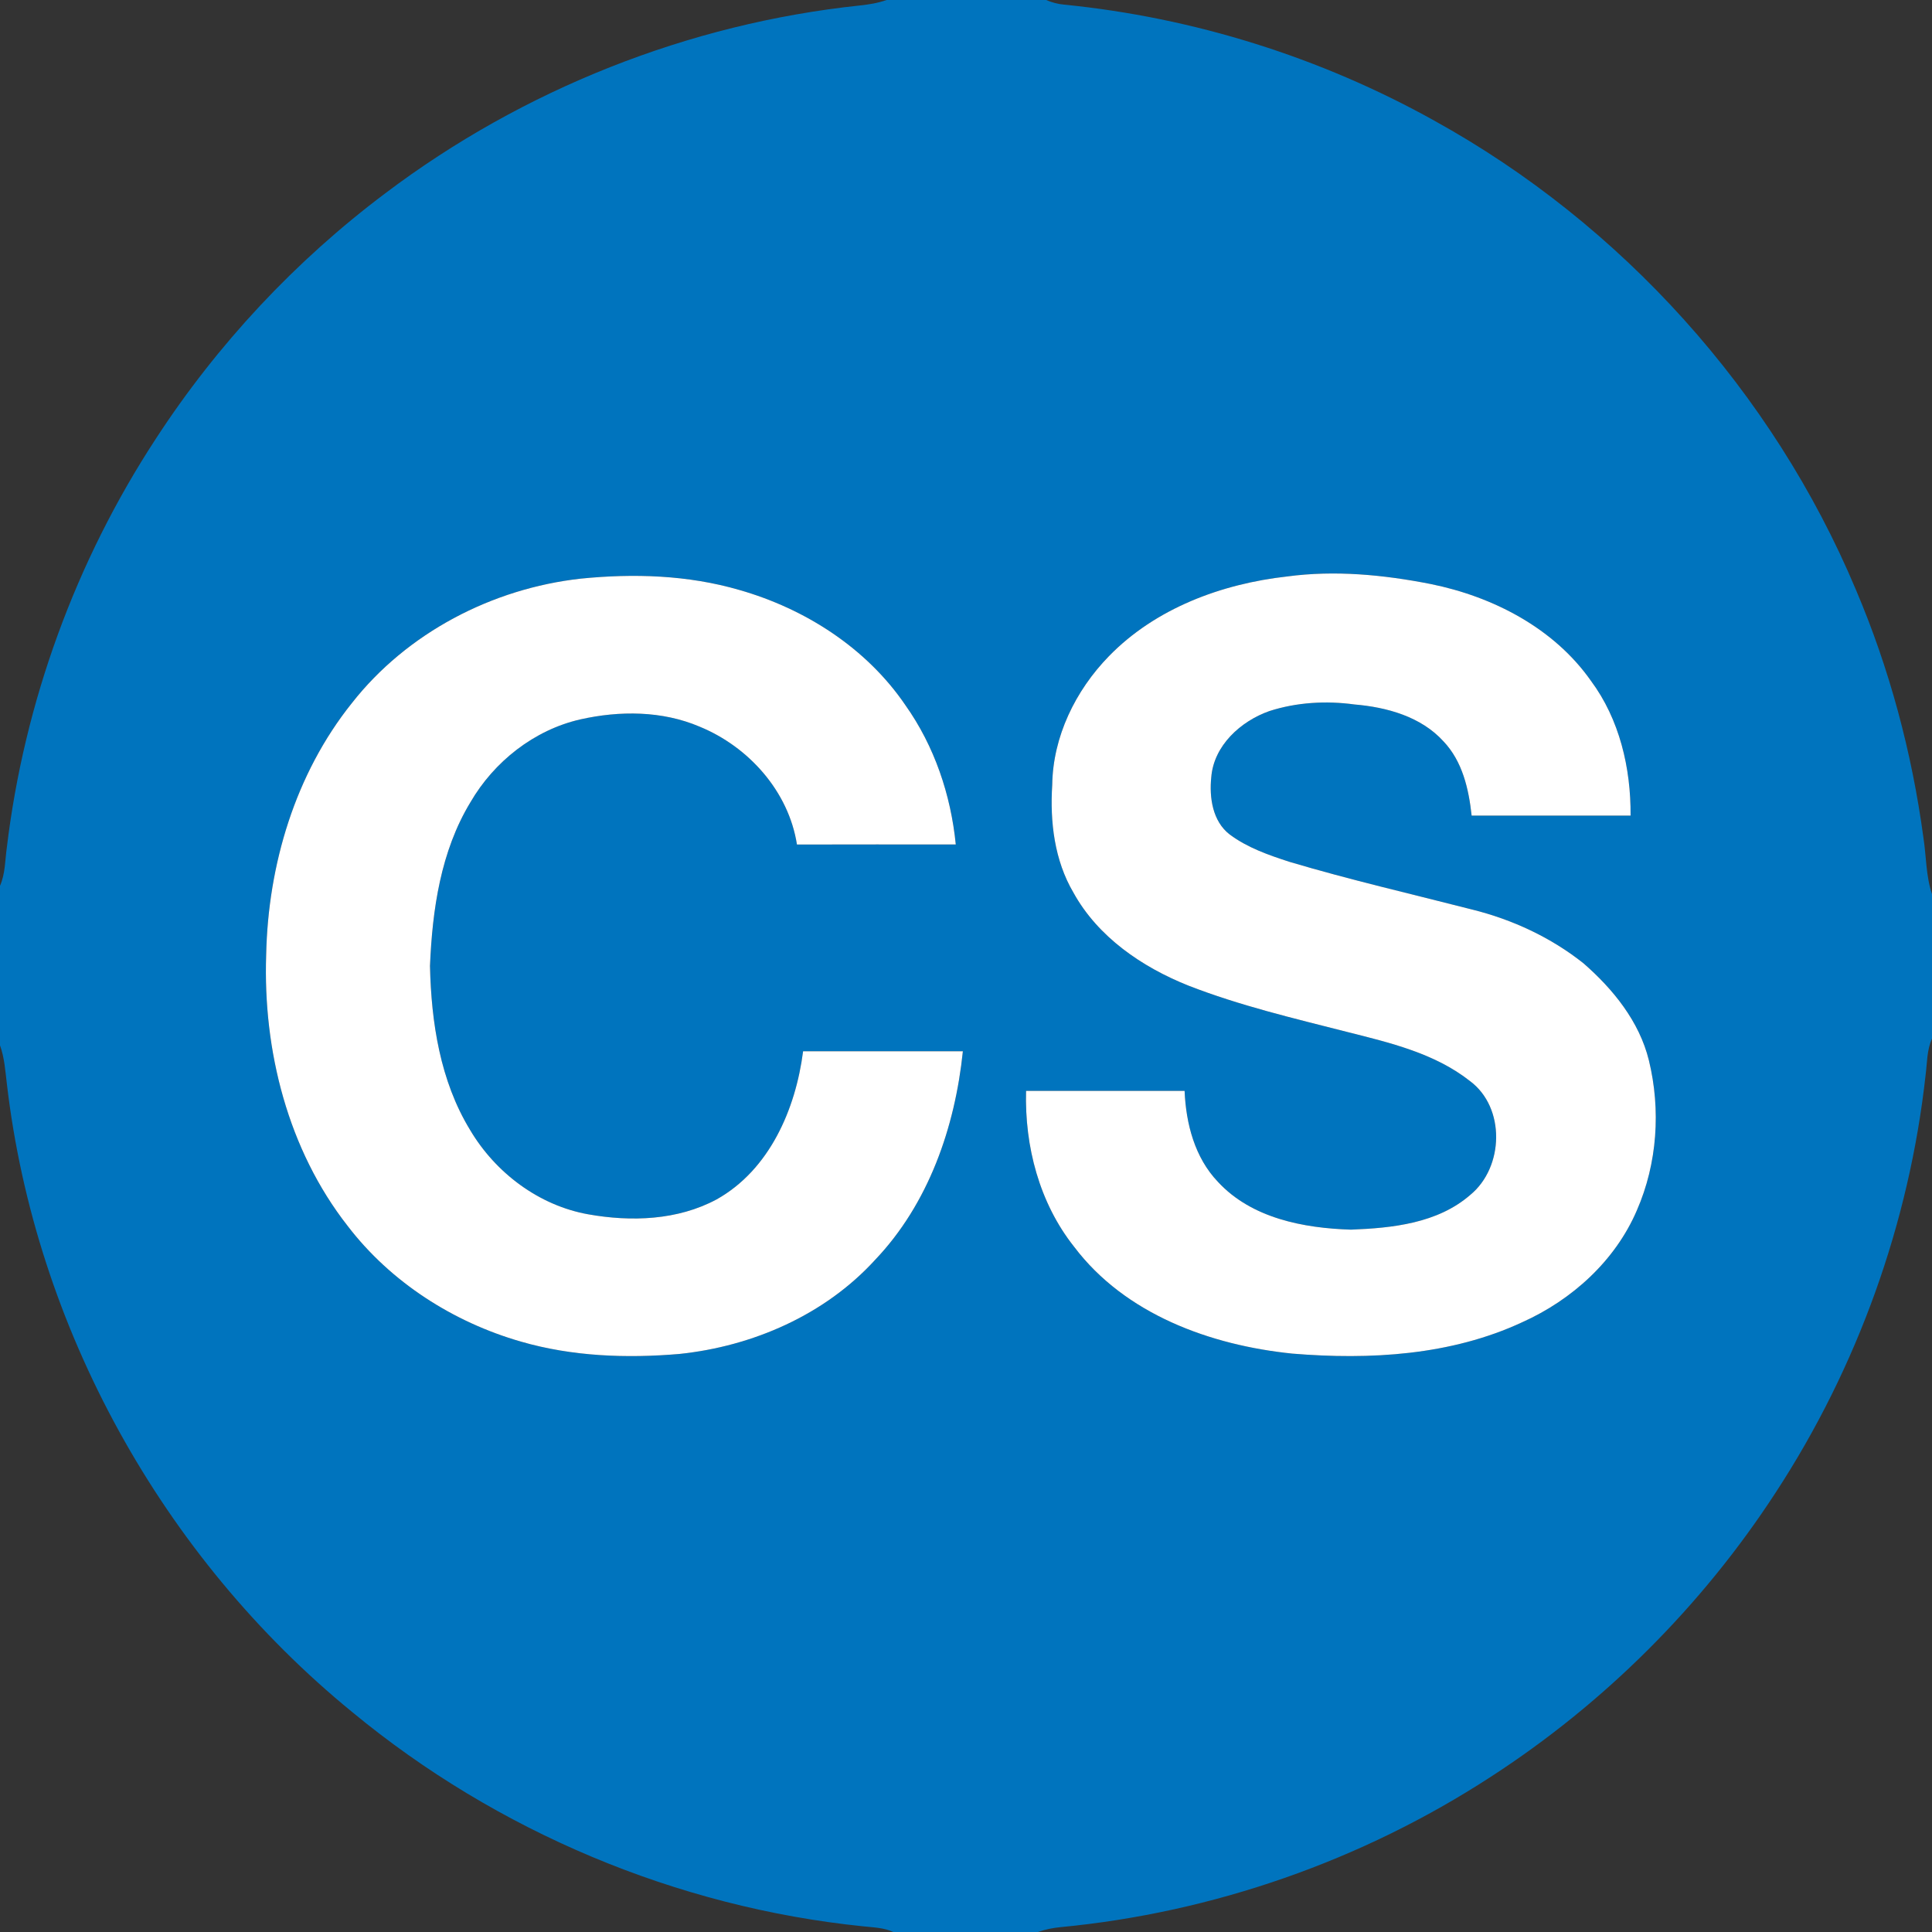 <?xml version="1.0" encoding="UTF-8" ?>
<!DOCTYPE svg PUBLIC "-//W3C//DTD SVG 1.1//EN" "http://www.w3.org/Graphics/SVG/1.1/DTD/svg11.dtd">
<svg width="512pt" height="512pt" viewBox="0 0 512 512" version="1.1" xmlns="http://www.w3.org/2000/svg">
<rect x="0" y="0" width="512" height="512" fill="#333333" stroke="none"/>
<g id="#0074beff">
<path fill="#0074be" opacity="1.00" d=" M 234.95 0.00 L 277.24 0.00 C 278.76 0.66 280.37 1.08 282.03 1.23 C 316.34 4.65 349.93 15.17 380.06 31.95 C 429.77 59.40 469.84 103.91 491.83 156.28 C 500.74 177.21 506.67 199.39 509.72 221.93 C 510.50 226.93 510.37 232.11 512.00 236.95 L 512.00 275.25 C 510.63 278.25 510.73 281.62 510.31 284.83 C 505.98 324.15 492.23 362.39 470.59 395.51 C 451.04 425.58 425.09 451.46 394.97 470.94 C 360.93 493.07 321.51 506.85 281.09 510.71 C 279.03 510.91 276.99 511.31 275.04 512.00 L 236.74 512.00 C 234.27 510.86 231.53 510.79 228.88 510.51 C 179.42 505.48 131.66 485.38 93.35 453.72 C 43.05 412.64 9.34 351.78 1.82 287.22 C 1.40 283.79 1.19 280.30 0.00 277.03 L 0.00 234.75 C 1.41 231.55 1.33 228.00 1.81 224.60 C 6.43 186.12 20.06 148.74 41.28 116.30 C 57.56 91.27 78.26 69.12 102.15 51.19 C 138.57 23.70 182.50 6.24 227.88 1.45 C 230.28 1.19 232.67 0.81 234.95 0.00 M 341.11 152.77 C 323.74 154.71 306.23 161.19 293.86 173.91 C 285.01 183.00 279.03 195.20 278.85 208.03 C 278.23 217.80 279.43 227.98 284.47 236.55 C 290.97 248.33 302.65 256.28 314.90 261.18 C 328.54 266.50 342.83 269.86 356.99 273.47 C 368.29 276.32 380.19 279.11 389.53 286.47 C 399.03 293.50 398.57 309.34 389.64 316.66 C 380.99 324.19 369.01 325.45 358.02 325.87 C 345.46 325.48 331.68 322.85 322.78 313.22 C 316.61 306.77 314.30 297.79 313.93 289.10 C 299.92 289.10 285.92 289.10 271.92 289.10 C 271.52 303.76 275.43 318.79 284.65 330.40 C 298.18 348.33 320.82 356.51 342.49 358.72 C 363.01 360.42 384.51 359.21 403.44 350.39 C 416.58 344.49 428.06 334.13 433.79 320.75 C 439.21 308.35 440.17 294.10 436.97 280.99 C 434.44 270.69 427.48 262.11 419.62 255.27 C 411.00 248.42 400.77 243.67 390.10 241.03 C 373.97 236.89 357.71 233.16 341.74 228.40 C 336.21 226.61 330.60 224.66 325.90 221.16 C 321.33 217.66 320.44 211.33 321.00 205.96 C 321.67 197.56 328.81 191.12 336.37 188.45 C 343.62 186.11 351.42 185.66 358.96 186.69 C 367.50 187.41 376.58 189.90 382.53 196.46 C 387.57 201.75 389.24 209.11 390.00 216.14 C 404.04 216.15 418.08 216.15 432.12 216.14 C 432.22 203.57 429.20 190.62 421.60 180.40 C 411.76 166.41 395.61 158.10 379.14 154.77 C 366.66 152.31 353.77 151.07 341.11 152.77 M 93.23 186.35 C 78.24 205.08 71.04 229.20 70.54 252.99 C 69.67 278.39 76.30 304.67 92.14 324.90 C 103.54 339.79 120.10 350.38 138.05 355.54 C 151.66 359.48 166.02 360.01 180.06 358.81 C 199.50 356.78 218.62 348.45 231.91 333.88 C 246.09 319.00 253.09 298.74 255.17 278.60 C 241.06 278.58 226.94 278.59 212.83 278.59 C 210.87 293.91 203.94 310.00 189.92 317.85 C 179.59 323.41 167.25 323.83 155.91 321.81 C 142.81 319.48 131.28 310.79 124.56 299.42 C 116.65 286.45 114.28 270.94 113.95 255.98 C 114.57 241.07 116.79 225.60 124.66 212.62 C 130.93 201.82 141.57 193.43 153.82 190.64 C 164.22 188.31 175.47 188.33 185.40 192.57 C 198.39 197.89 209.00 209.72 211.20 223.81 C 225.23 223.76 239.26 223.80 253.29 223.79 C 251.99 210.66 247.63 197.73 239.97 186.92 C 229.67 171.75 213.40 161.33 195.91 156.34 C 182.30 152.38 167.89 151.93 153.86 153.35 C 130.42 155.96 107.85 167.70 93.23 186.35 Z" />
</g>
<g id="#ffffffff">
<path fill="#ffffff" opacity="1.00" d=" M 341.11 152.77 C 353.77 151.07 366.66 152.31 379.14 154.77 C 395.61 158.10 411.76 166.41 421.60 180.40 C 429.20 190.62 432.22 203.57 432.12 216.14 C 418.08 216.15 404.04 216.15 390.00 216.14 C 389.24 209.11 387.57 201.75 382.53 196.46 C 376.58 189.90 367.50 187.41 358.96 186.69 C 351.42 185.66 343.62 186.11 336.37 188.45 C 328.81 191.12 321.67 197.56 321.00 205.96 C 320.44 211.33 321.33 217.66 325.90 221.16 C 330.60 224.66 336.21 226.61 341.74 228.40 C 357.71 233.16 373.97 236.89 390.10 241.03 C 400.77 243.67 411.00 248.42 419.62 255.27 C 427.48 262.11 434.44 270.69 436.97 280.99 C 440.17 294.10 439.21 308.35 433.79 320.75 C 428.06 334.13 416.58 344.49 403.44 350.39 C 384.51 359.21 363.01 360.42 342.49 358.72 C 320.82 356.51 298.18 348.33 284.65 330.40 C 275.43 318.79 271.52 303.76 271.92 289.10 C 285.92 289.10 299.92 289.10 313.93 289.10 C 314.30 297.79 316.61 306.77 322.78 313.22 C 331.68 322.85 345.46 325.48 358.02 325.87 C 369.01 325.45 380.99 324.19 389.64 316.66 C 398.57 309.34 399.03 293.50 389.53 286.47 C 380.19 279.11 368.29 276.32 356.99 273.47 C 342.83 269.86 328.54 266.50 314.90 261.18 C 302.65 256.28 290.97 248.33 284.47 236.55 C 279.43 227.98 278.23 217.80 278.85 208.03 C 279.03 195.20 285.01 183.00 293.86 173.91 C 306.23 161.19 323.74 154.71 341.11 152.77 Z" />
<path fill="#ffffff" opacity="1.00" d=" M 93.23 186.35 C 107.85 167.70 130.42 155.96 153.86 153.35 C 167.89 151.93 182.30 152.38 195.91 156.34 C 213.40 161.33 229.67 171.75 239.97 186.92 C 247.63 197.73 251.99 210.66 253.29 223.79 C 239.26 223.80 225.23 223.76 211.20 223.81 C 209.00 209.72 198.39 197.89 185.40 192.57 C 175.47 188.33 164.22 188.31 153.82 190.64 C 141.57 193.43 130.93 201.82 124.66 212.62 C 116.79 225.60 114.57 241.07 113.95 255.98 C 114.28 270.94 116.65 286.45 124.56 299.42 C 131.28 310.79 142.81 319.48 155.91 321.81 C 167.25 323.83 179.59 323.41 189.92 317.85 C 203.94 310.00 210.87 293.91 212.83 278.59 C 226.94 278.59 241.06 278.58 255.17 278.60 C 253.09 298.74 246.09 319.00 231.91 333.88 C 218.62 348.45 199.50 356.78 180.06 358.81 C 166.02 360.01 151.66 359.48 138.05 355.54 C 120.10 350.38 103.54 339.79 92.14 324.90 C 76.30 304.67 69.67 278.39 70.54 252.99 C 71.04 229.20 78.24 205.08 93.23 186.35 Z" />
</g>
</svg>
